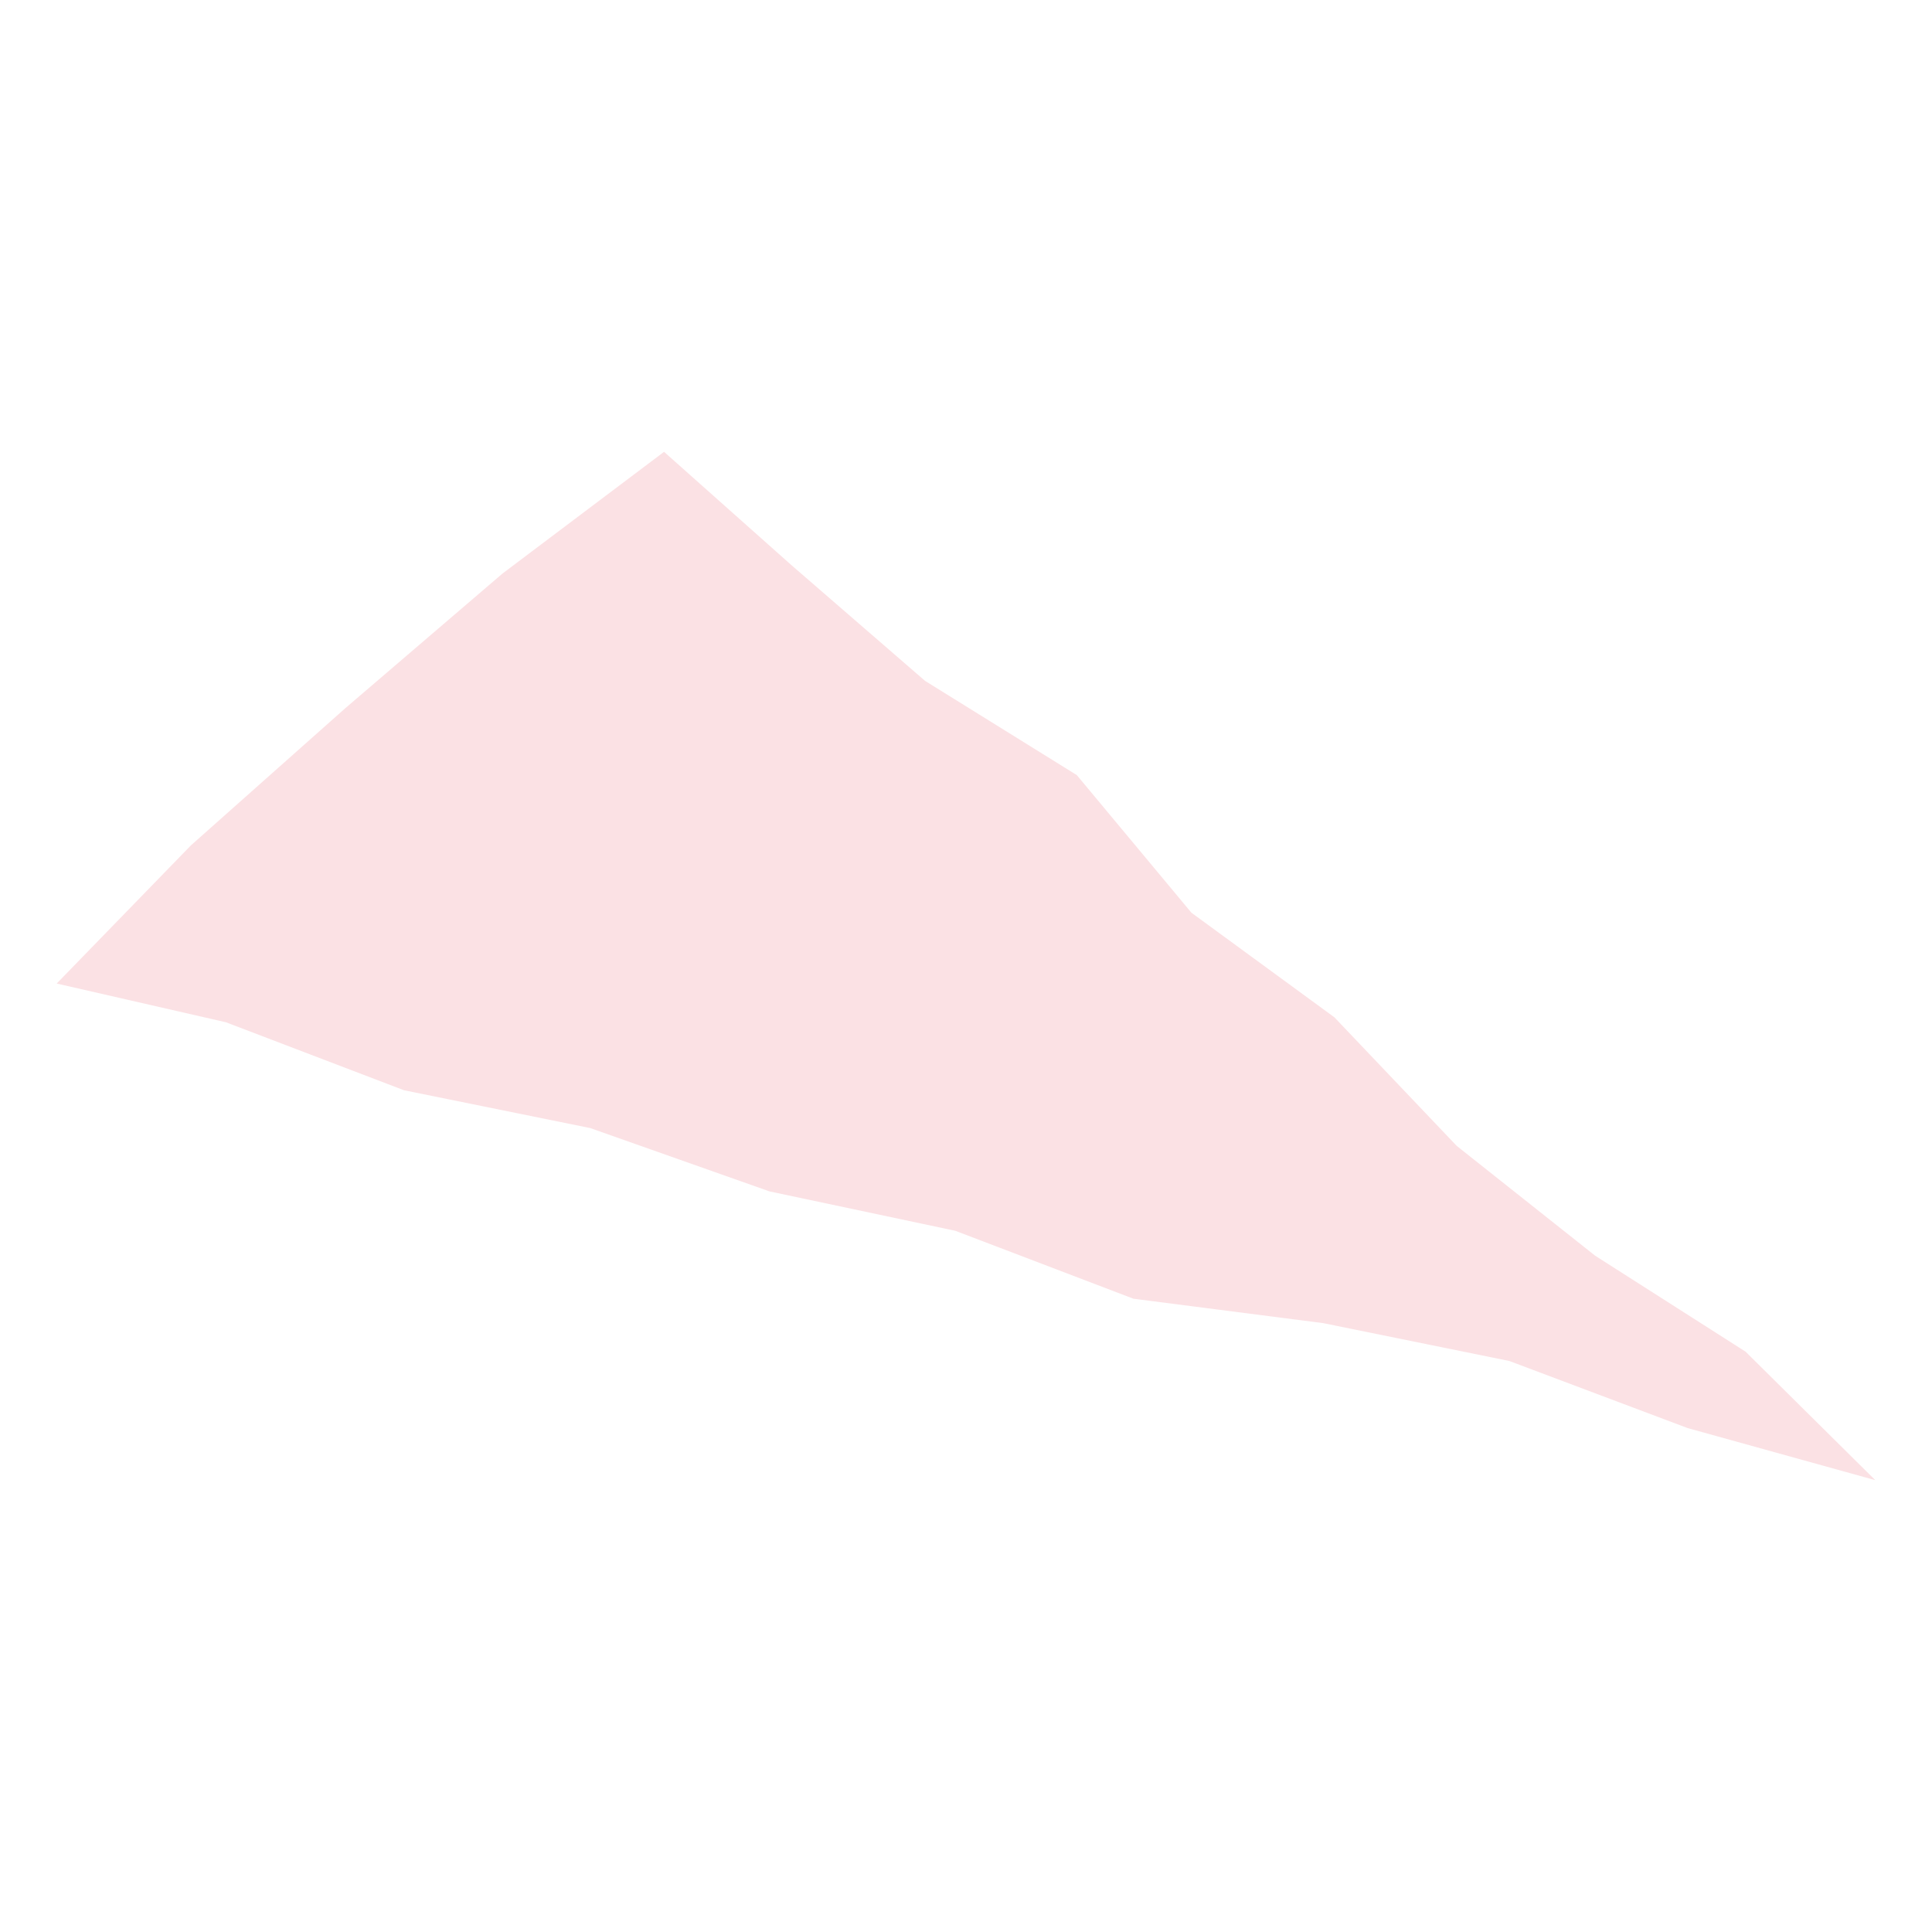 <?xml version="1.0" encoding="UTF-8"?>
<svg id="_レイヤー_1" data-name="レイヤー_1" xmlns="http://www.w3.org/2000/svg" width="174" height="174" viewBox="0 0 174 174">
  <path d="M59.806,40.693l11.485,10.217,12.021,10.41,13.668,8.487,10.324,12.396,12.874,9.418,11.02,11.584,12.469,9.89,13.544,8.64,11.682,11.572-16.899-4.69-16.061-6.044-16.764-3.409-17.089-2.198-16.041-6.118-16.731-3.547-16.152-5.705-16.769-3.405-16.042-6.124-15.239-3.487,12.086-12.441,13.921-12.369,14.152-12.123,14.54-10.954Z" fill="#fbe1e4"/>
</svg>